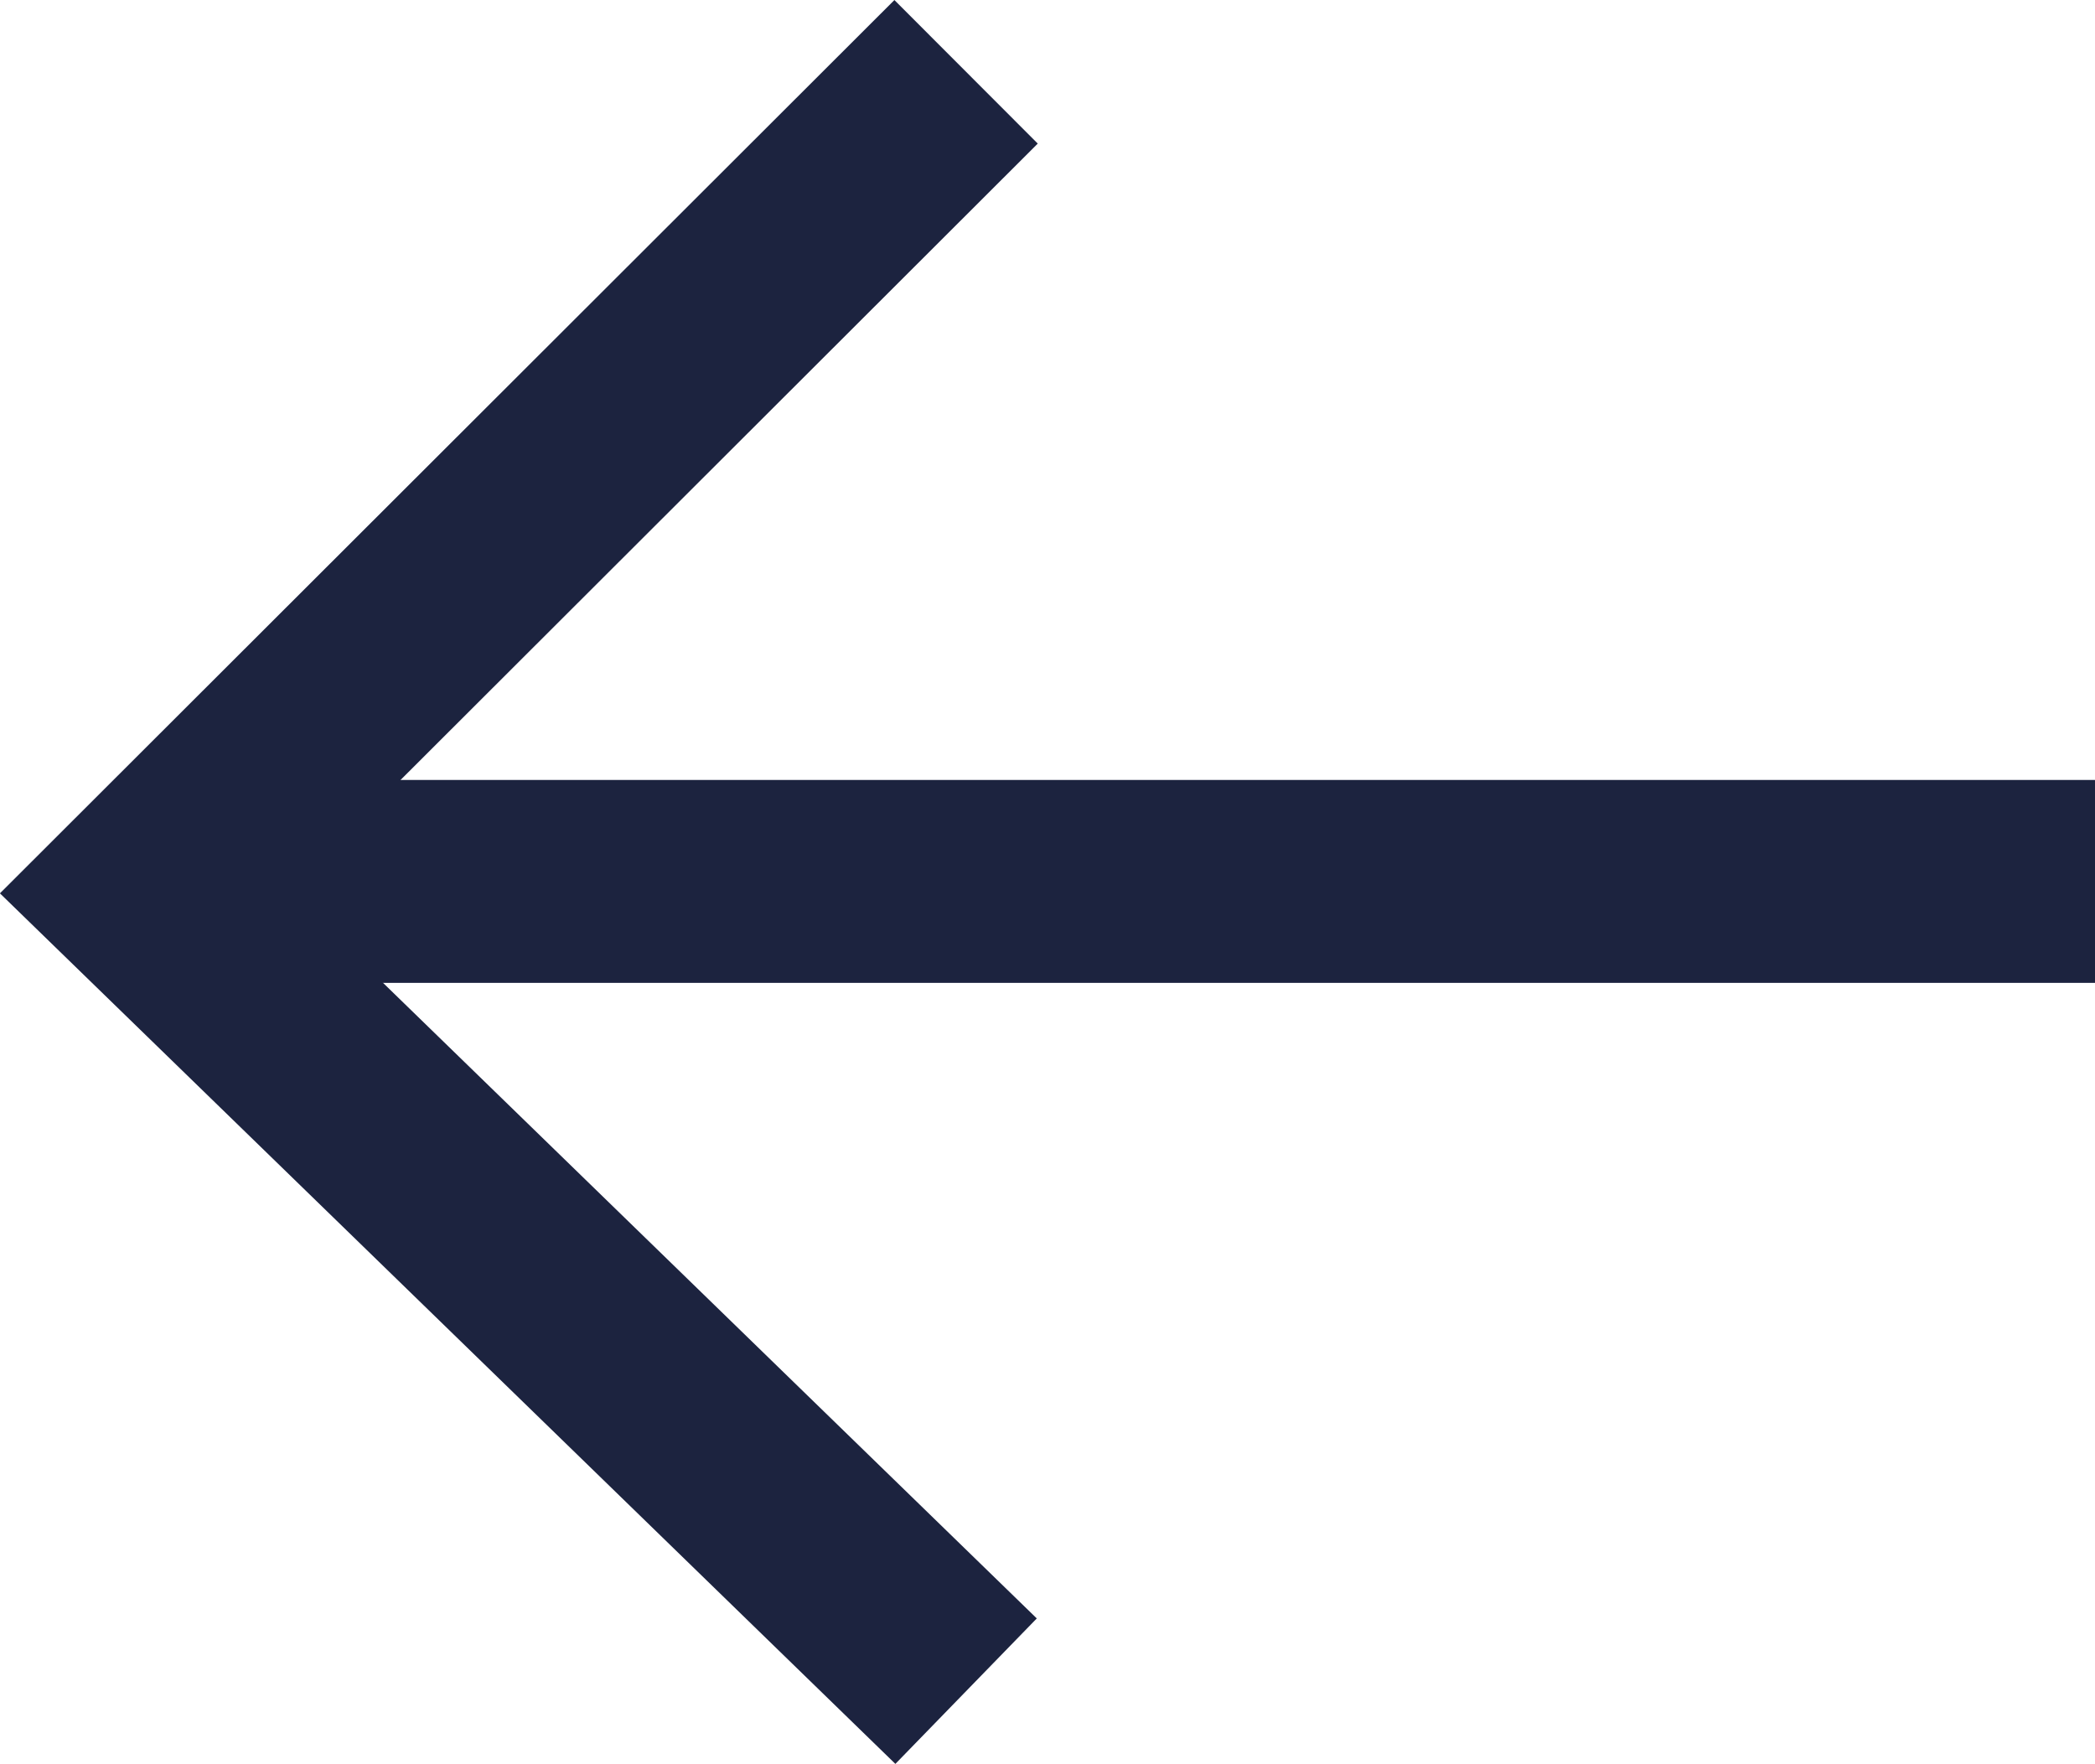 <svg xmlns="http://www.w3.org/2000/svg" width="15.49" height="13.042" viewBox="0 0 15.49 13.042">
  <g id="Group_776" data-name="Group 776" transform="translate(-21.931 -88.6)">
    <path id="Path_1706" data-name="Path 1706" d="M0,0,6.067,6.075,11.973,0" transform="translate(29.074 89.131) rotate(90)" fill="none" stroke="#1c233f" stroke-width="1.5"/>
    <path id="Path_1707" data-name="Path 1707" d="M0,0V14.149" transform="translate(37.421 95.117) rotate(90)" fill="none" stroke="#1c233f" stroke-width="1.5"/>
  </g>
</svg>
